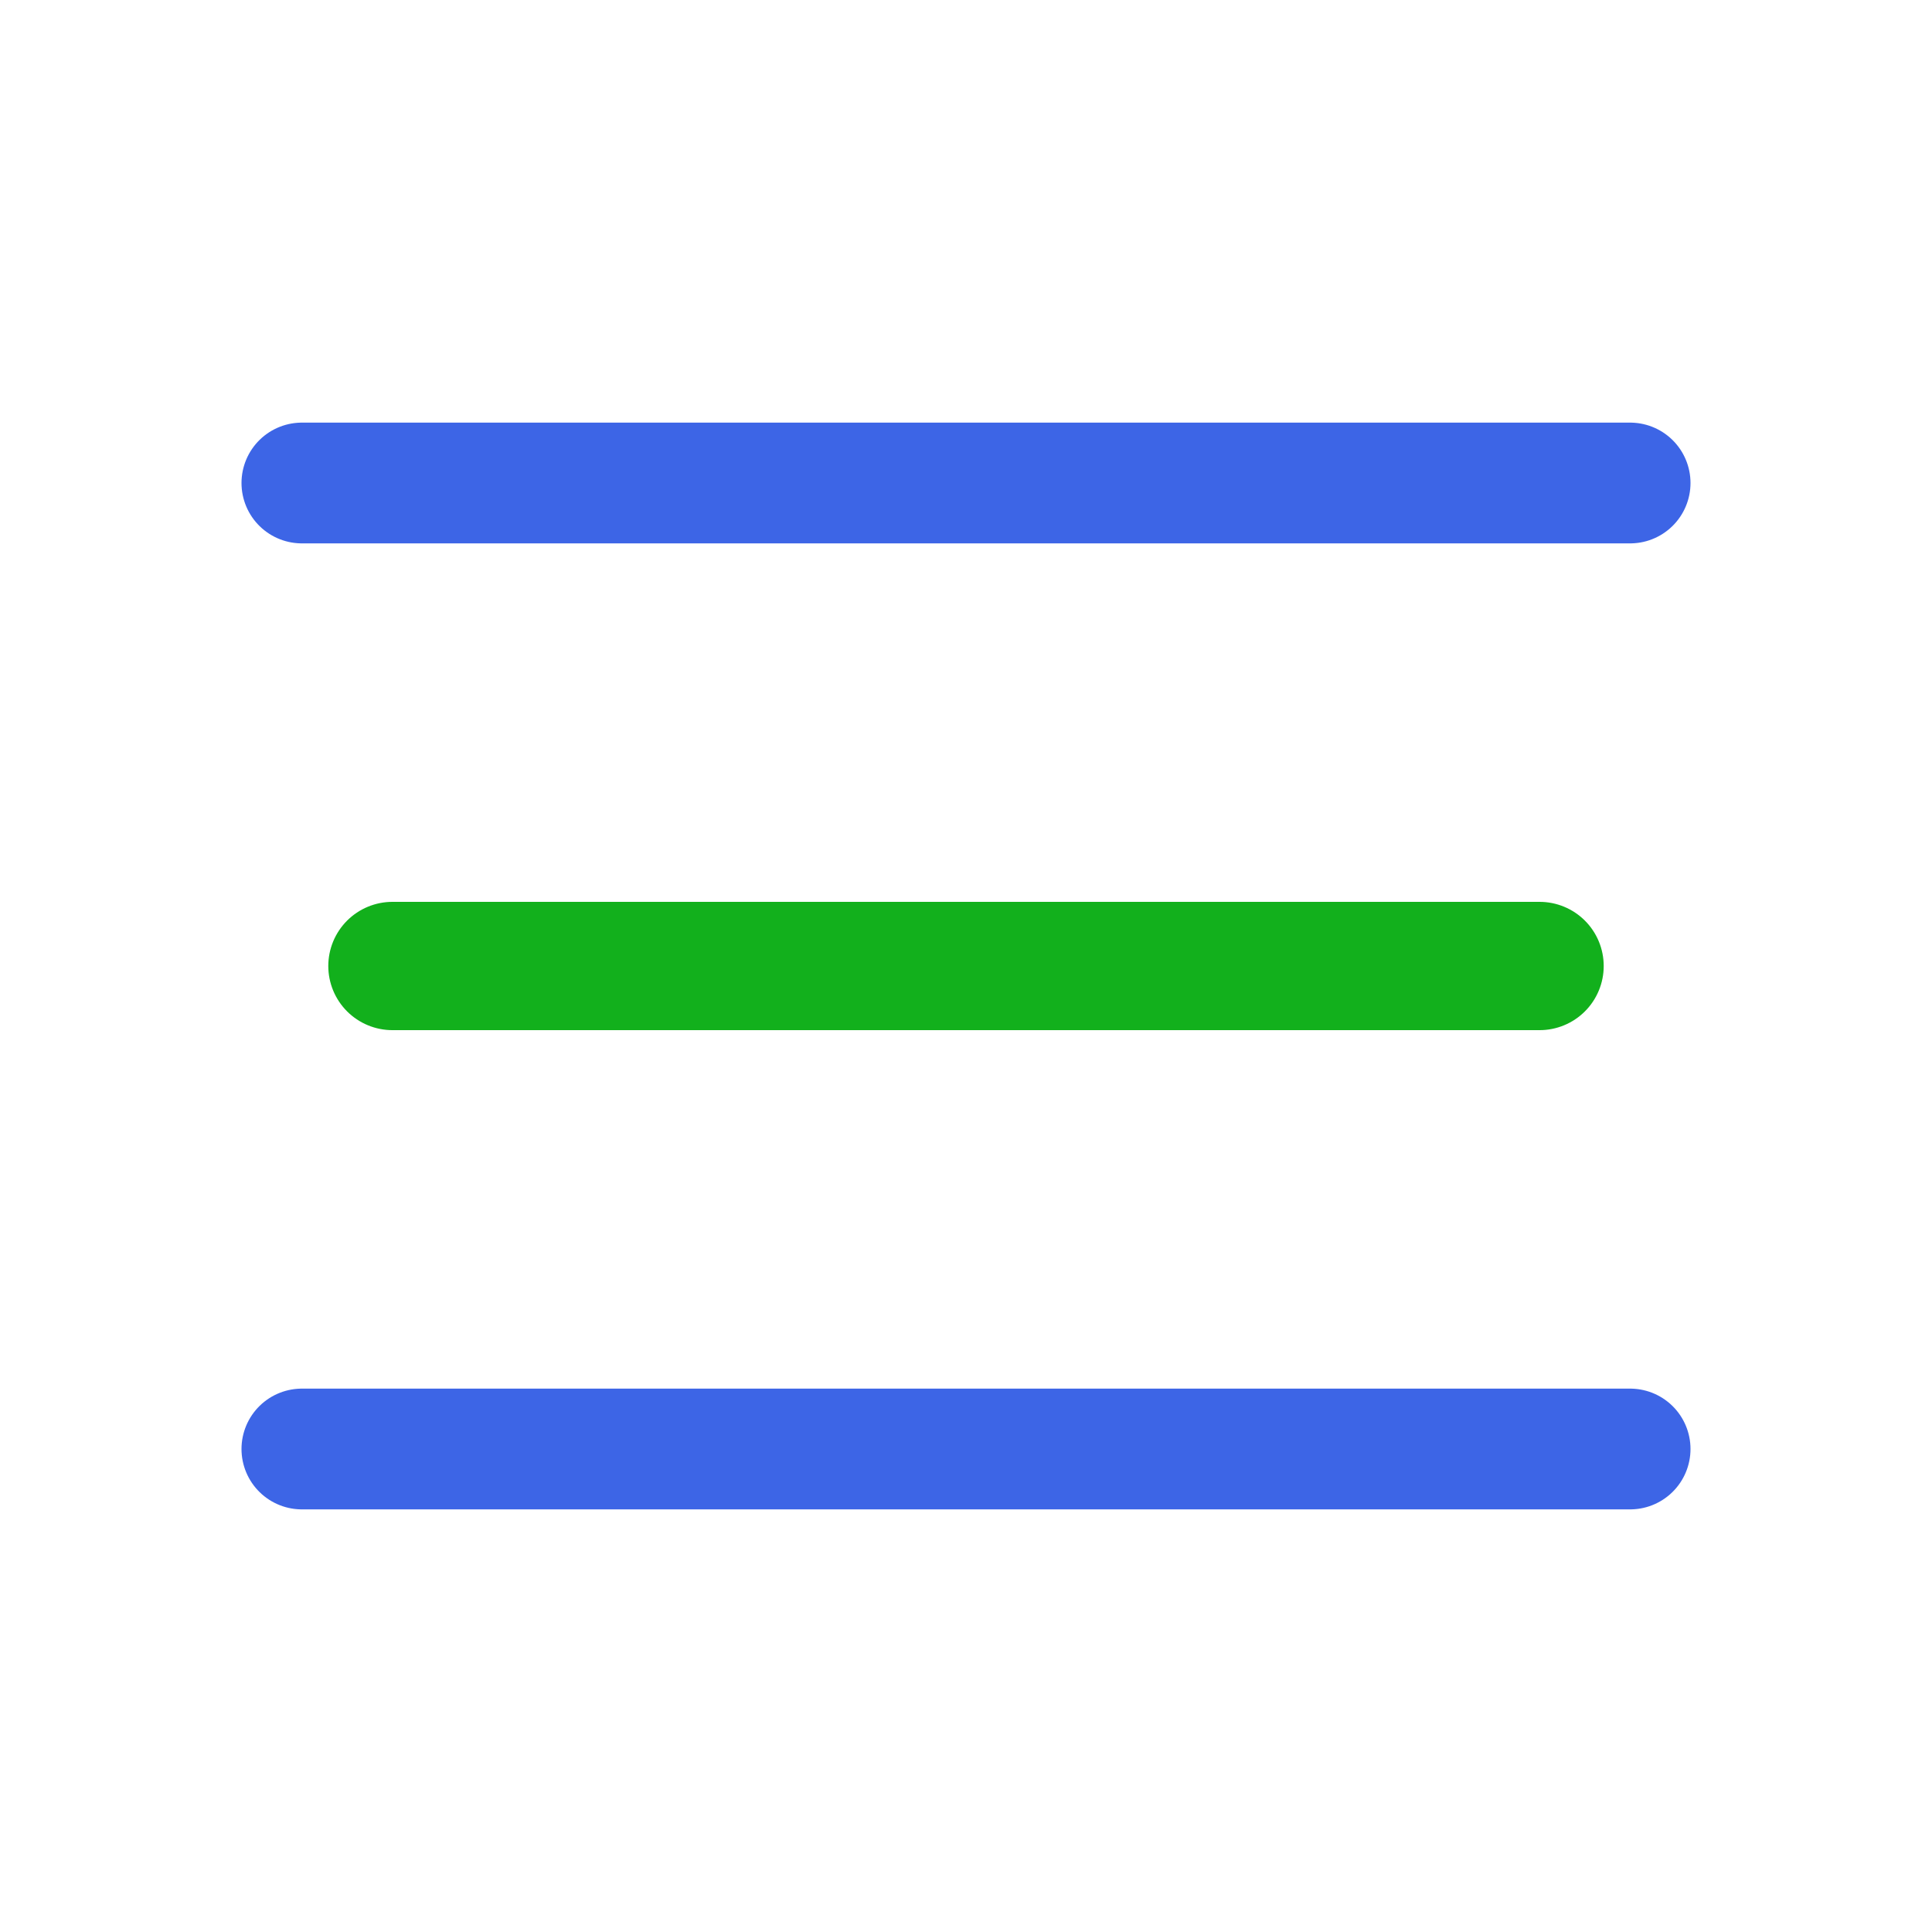 <svg
              className="h-full w-auto"
              xmlns="http://www.w3.org/2000/svg"
              width="192"
              height="192"
              fill="#2aff2a"
              viewBox="0 0 256 256"
            >
              <rect width="256" height="256" fill="none"></rect>
              <line
                x1="52"
                y1="128"
                x2="204"
                y2="128"
                stroke="#12b01c"
                stroke-linecap="round"
                stroke-linejoin="round"
                stroke-width="17"
              ></line>
              <line
                x1="40"
                y1="64"
                x2="216"
                y2="64"
                stroke="#3d65e6"
                stroke-linecap="round"
                stroke-linejoin="round"
                stroke-width="16"
              ></line>
              <line
                x1="40"
                y1="192"
                x2="216"
                y2="192"
                stroke="#3d65e6"
                stroke-linecap="round"
                stroke-linejoin="round"
                stroke-width="16"
              ></line>
            </svg>